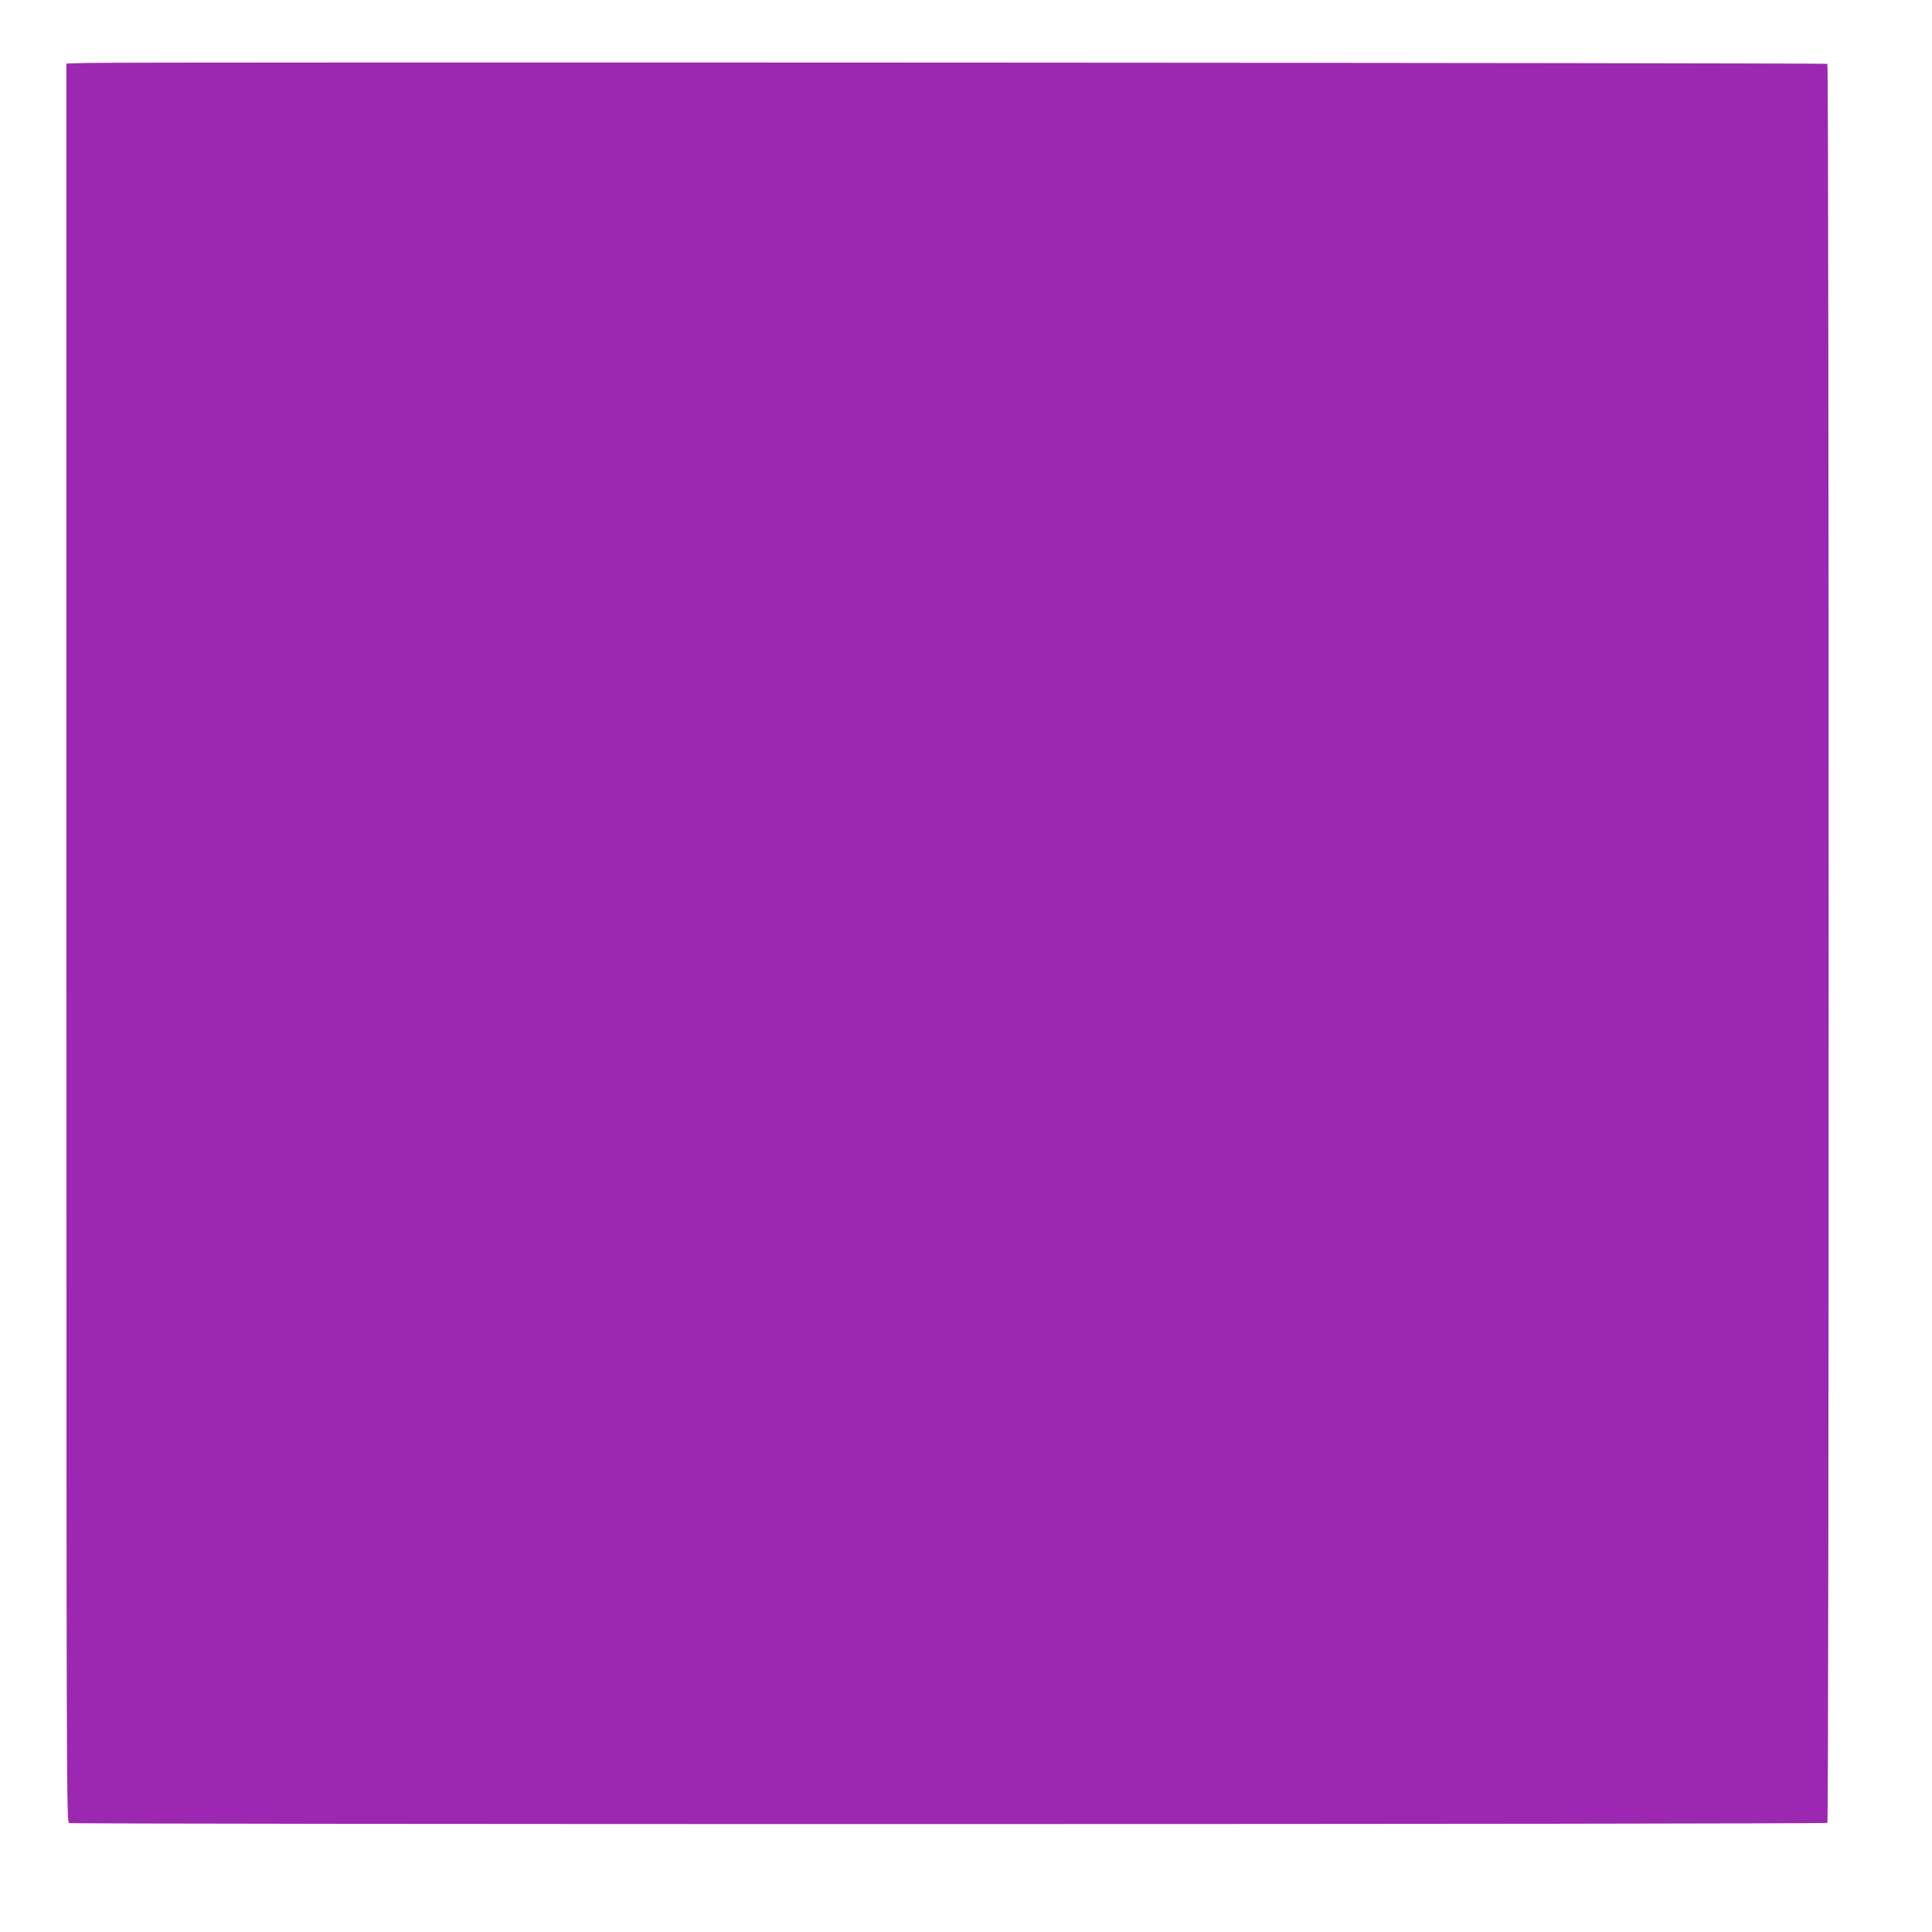<?xml version="1.0" standalone="no"?>
<!DOCTYPE svg PUBLIC "-//W3C//DTD SVG 20010904//EN"
 "http://www.w3.org/TR/2001/REC-SVG-20010904/DTD/svg10.dtd">
<svg version="1.0" xmlns="http://www.w3.org/2000/svg"
 width="1280pt" height="1280pt" viewBox="0 0 1280 1280"
 preserveAspectRatio="xMidYMid meet">
<g transform="translate(0,1280) scale(0.1,-0.1)"
fill="#9c27b0" stroke="none">
<path d="M578 12383 l-138 -4 0 -5825 c0 -5538 1 -5825 17 -5832 25 -10 11640
-9 11650 1 11 11 11 11643 0 11654 -8 7 -11203 13 -11529 6z"/>
</g>
</svg>

